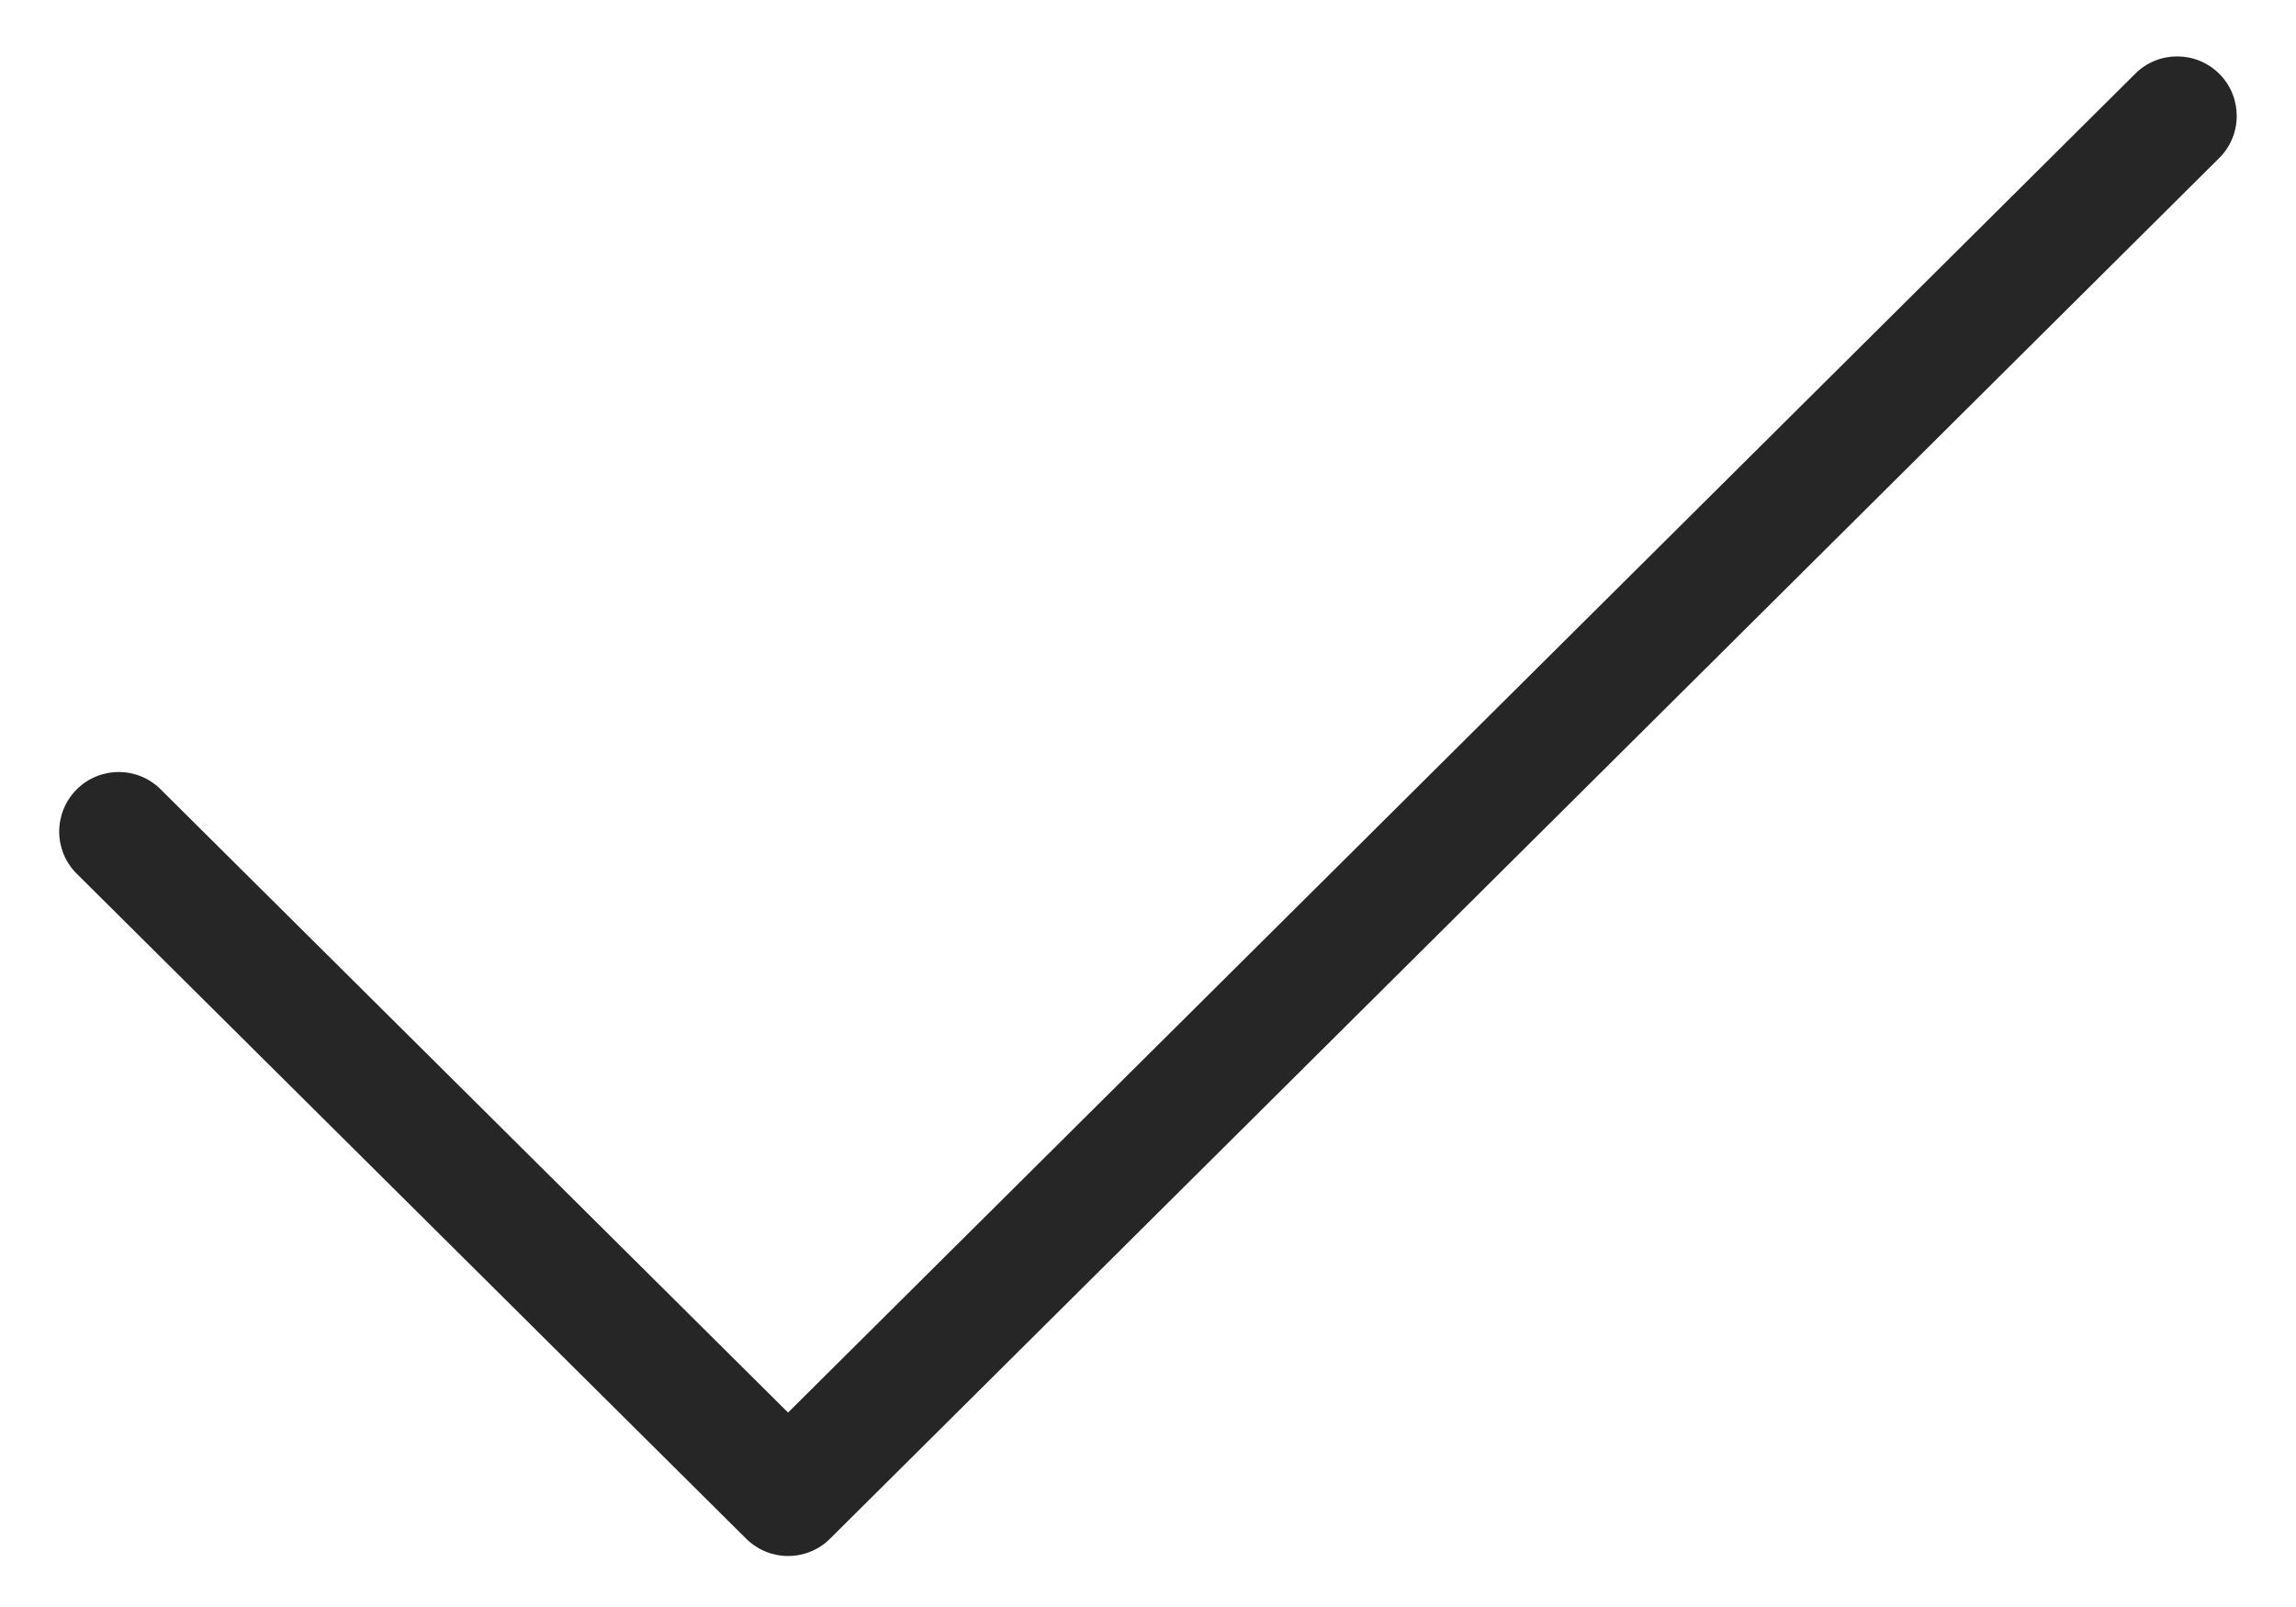 <svg width="30" height="21" viewBox="0 0 30 21" fill="none" xmlns="http://www.w3.org/2000/svg">
<path d="M28.996 2.066C29.301 1.764 29.302 1.271 29 0.967C28.697 0.662 28.204 0.66 27.9 0.963L10.297 18.459L2.099 10.315C1.795 10.012 1.302 10.014 1 10.318C0.697 10.623 0.698 11.116 1.003 11.418L9.749 20.107C10.053 20.409 10.543 20.409 10.846 20.107L28.996 2.066Z" fill="#262626"/>
</svg>
